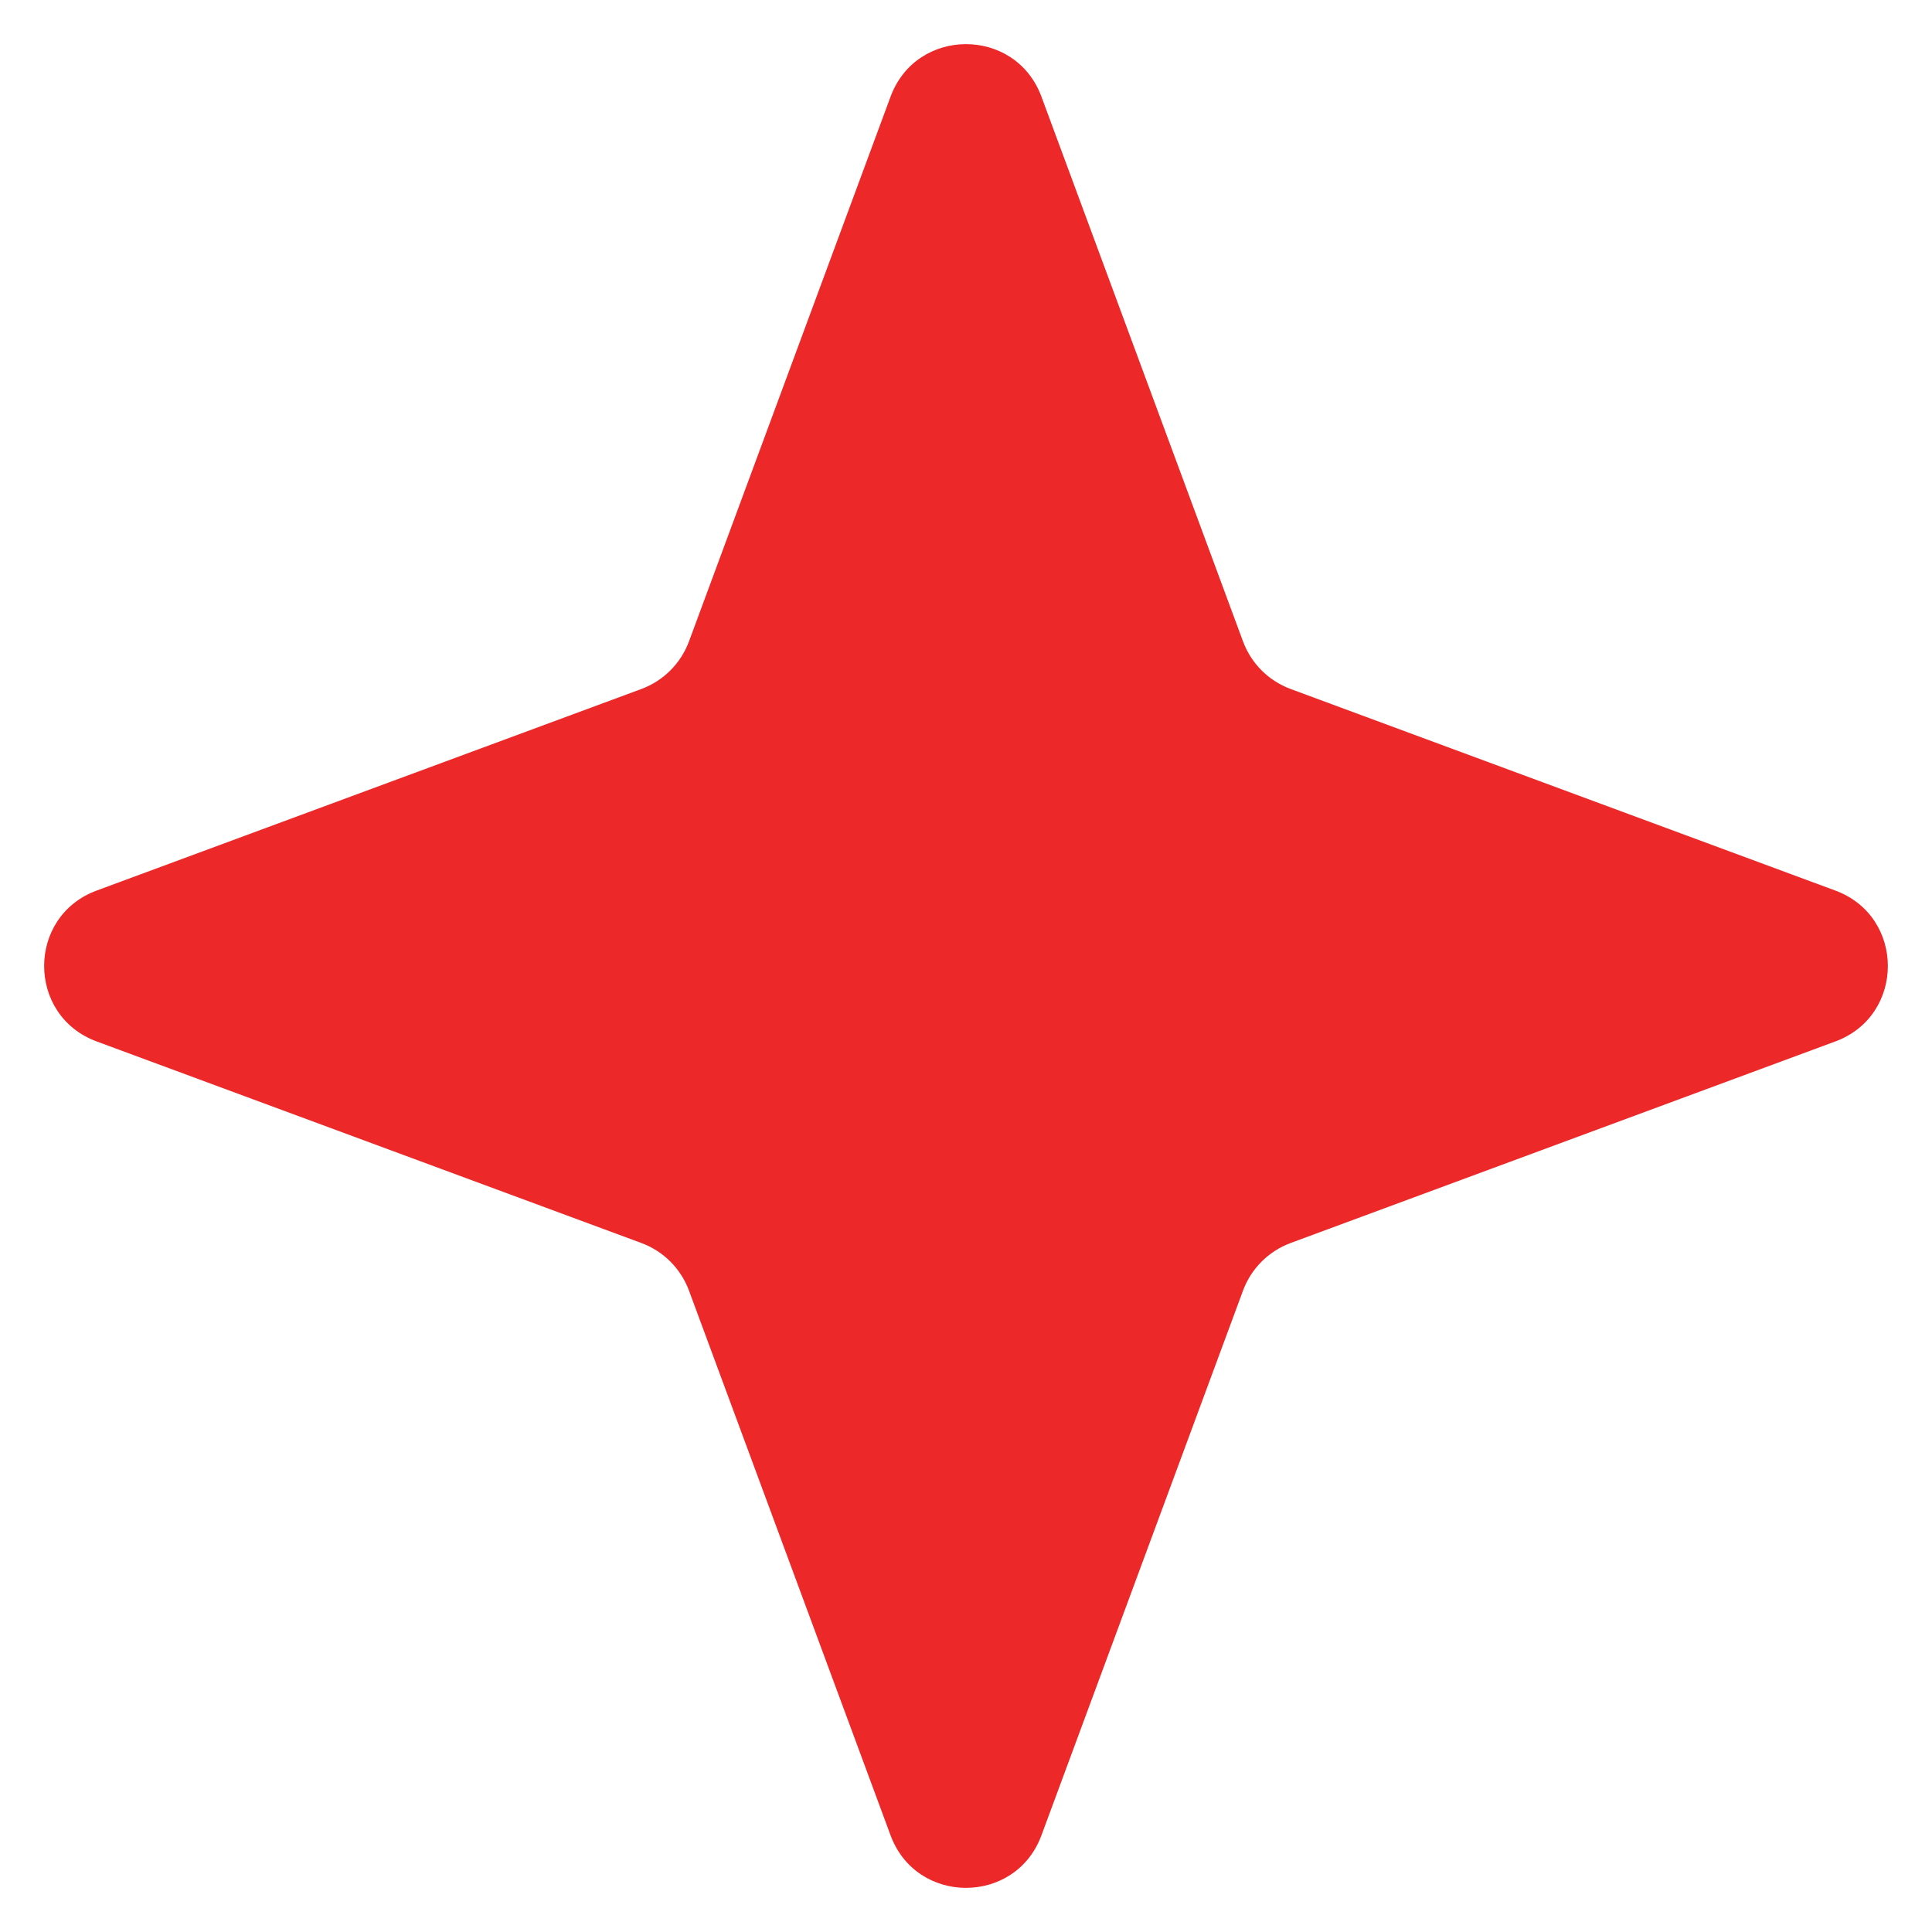 <svg width="18" height="18" viewBox="0 0 18 18" fill="none" xmlns="http://www.w3.org/2000/svg">
<path d="M8.297 0.901C8.538 0.248 9.462 0.248 9.703 0.901L11.581 5.976C11.657 6.181 11.819 6.343 12.024 6.419L17.099 8.297C17.752 8.538 17.752 9.462 17.099 9.703L12.024 11.581C11.819 11.657 11.657 11.819 11.581 12.024L9.703 17.099C9.462 17.752 8.538 17.752 8.297 17.099L6.419 12.024C6.343 11.819 6.181 11.657 5.976 11.581L0.901 9.703C0.248 9.462 0.248 8.538 0.901 8.297L5.976 6.419C6.181 6.343 6.343 6.181 6.419 5.976L8.297 0.901Z" fill="#EC2829"/>
</svg>
